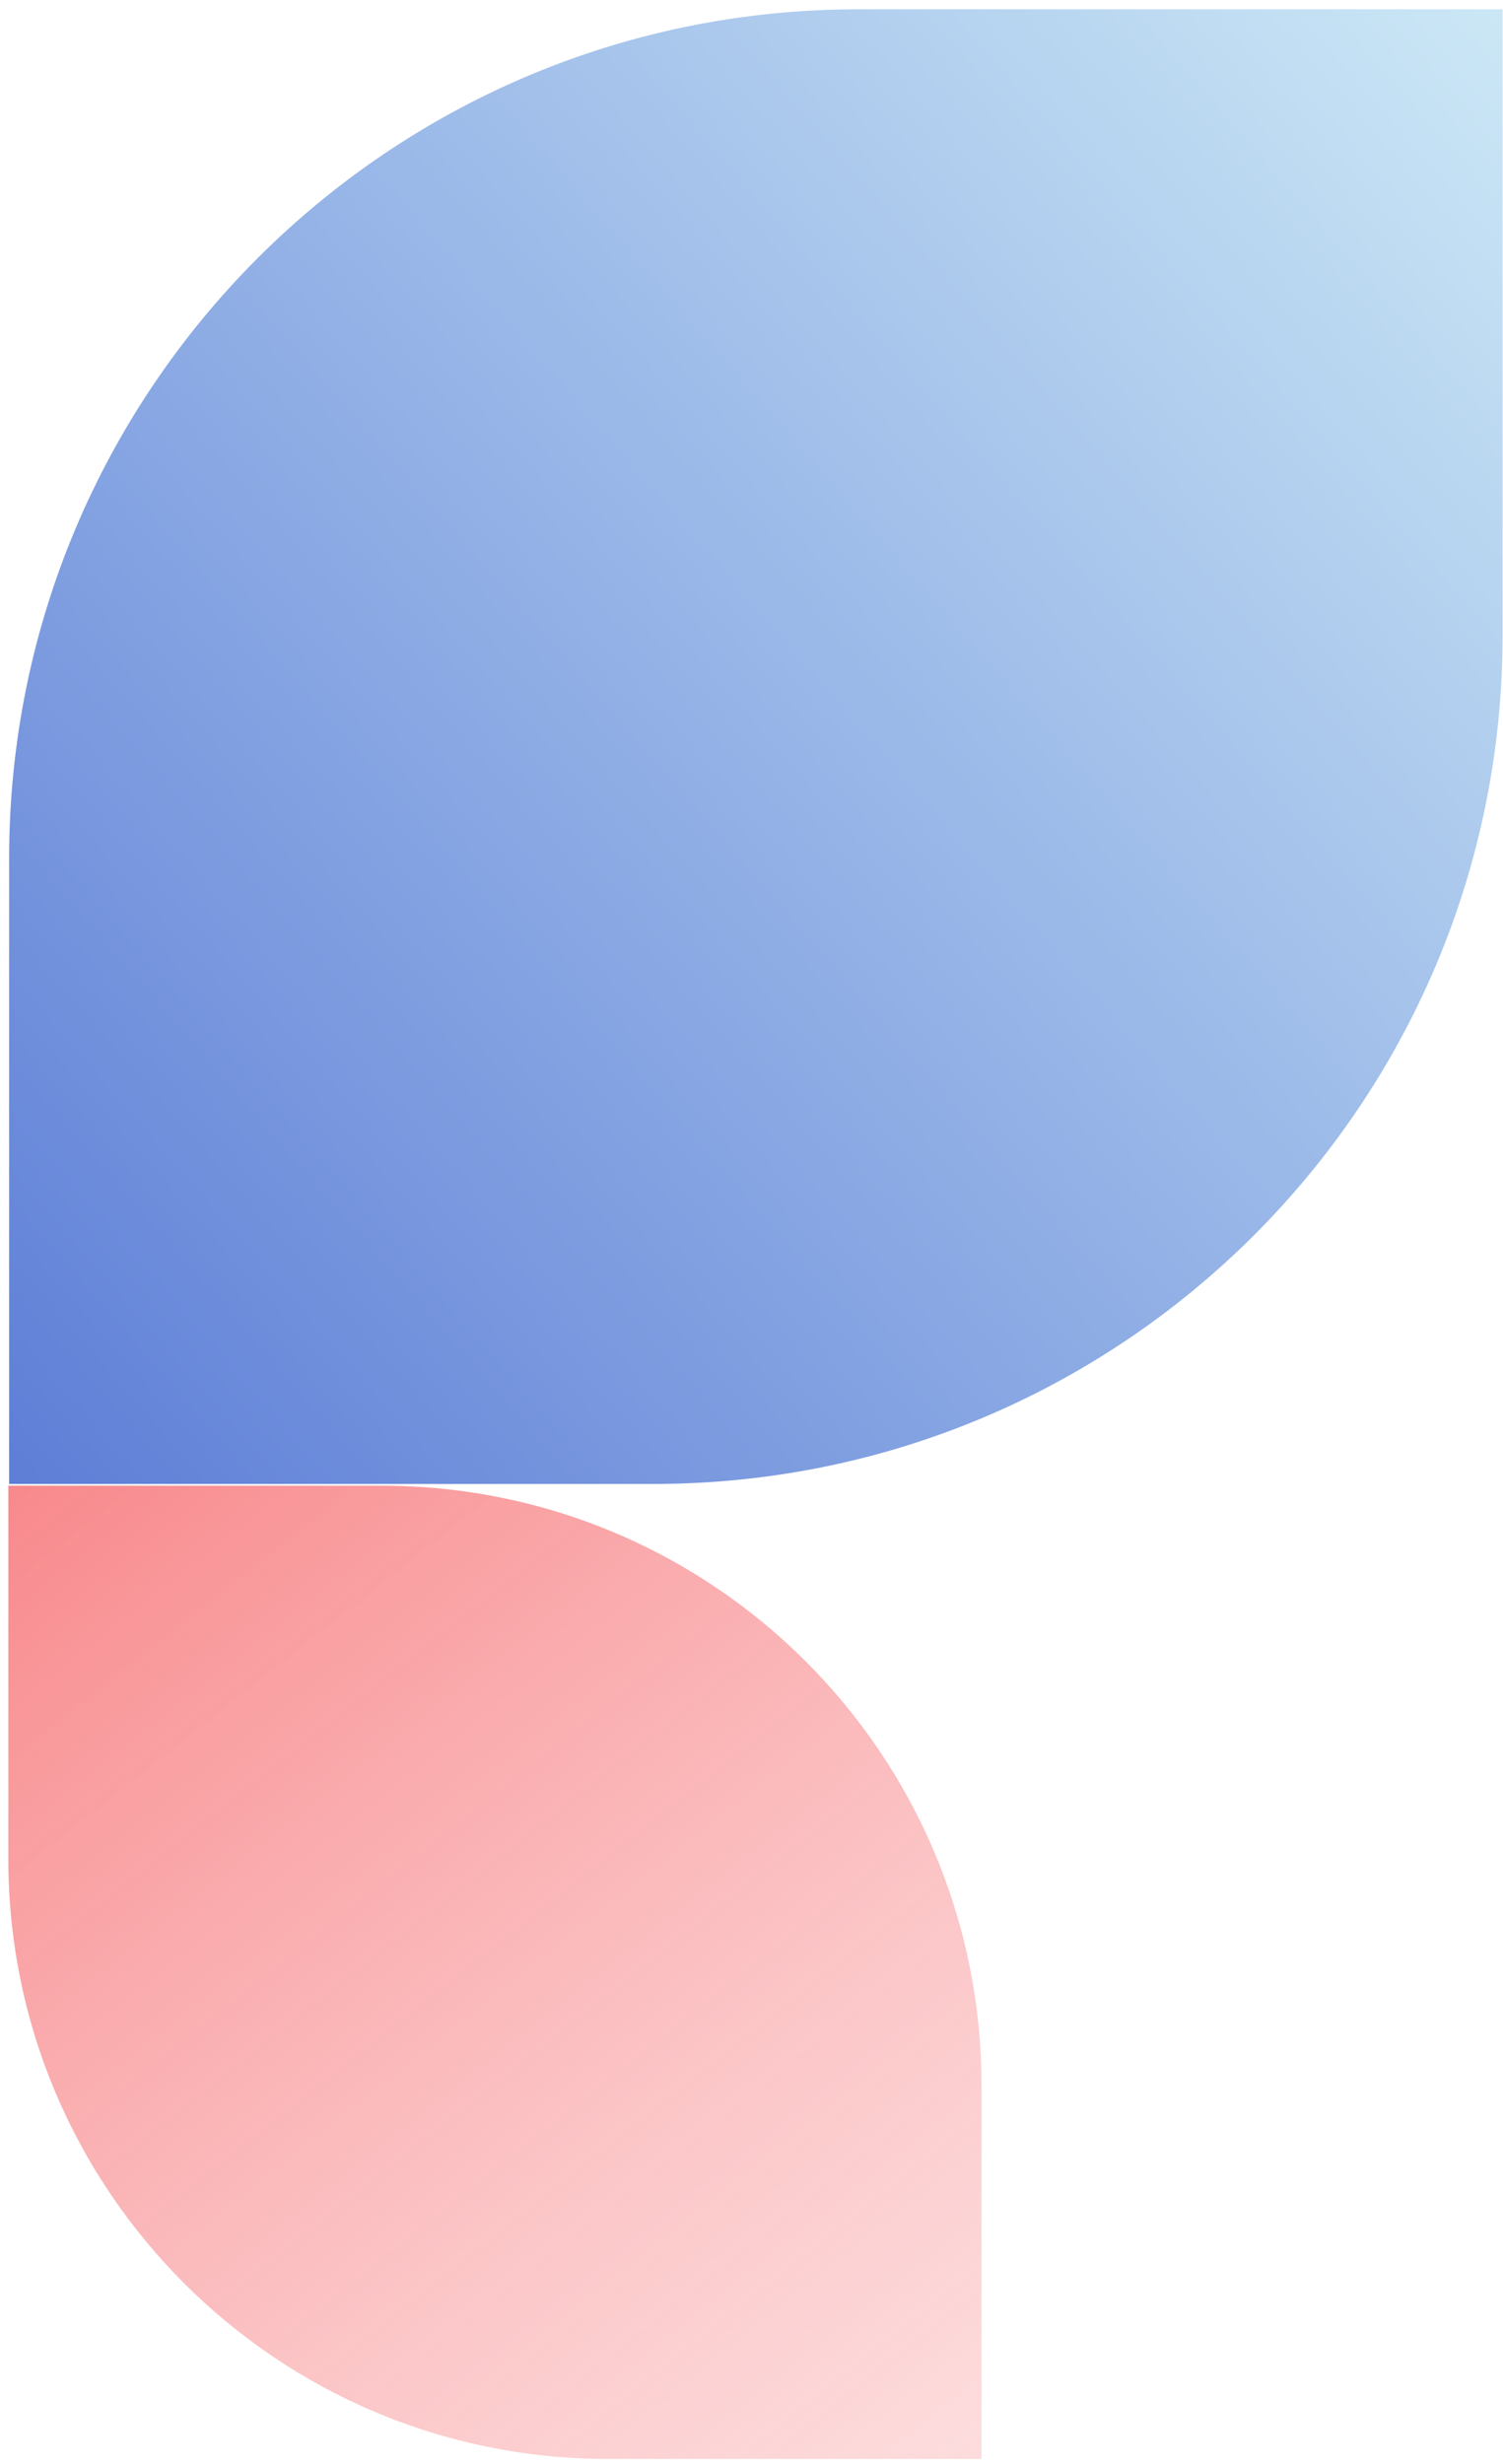 <svg width="158" height="259" viewBox="0 0 158 259" fill="none" xmlns="http://www.w3.org/2000/svg">
<path d="M103.179 258.468L103.179 219.232C103.179 184.402 74.944 156.166 40.113 156.166H0.877L0.877 195.402C0.877 230.233 29.113 258.468 63.943 258.468H103.179Z" fill="url(#paint0_linear_2469_2715)"/>
<path d="M157.961 0.978V66.734C157.961 116.022 118.005 155.978 68.716 155.978H0.961L0.961 90.222C0.961 40.934 40.916 0.978 90.205 0.978L157.961 0.978Z" fill="url(#paint1_linear_2469_2715)"/>
<defs>
<linearGradient id="paint0_linear_2469_2715" x1="24.628" y1="-21.224" x2="296.14" y2="321.456" gradientUnits="userSpaceOnUse">
<stop stop-color="#F1181E"/>
<stop offset="1" stop-color="white" stop-opacity="0"/>
</linearGradient>
<linearGradient id="paint1_linear_2469_2715" x1="0.961" y1="155.978" x2="178.684" y2="1.053" gradientUnits="userSpaceOnUse">
<stop stop-color="#5E7ED7"/>
<stop offset="1" stop-color="#D3EFF8"/>
</linearGradient>
</defs>
</svg>
